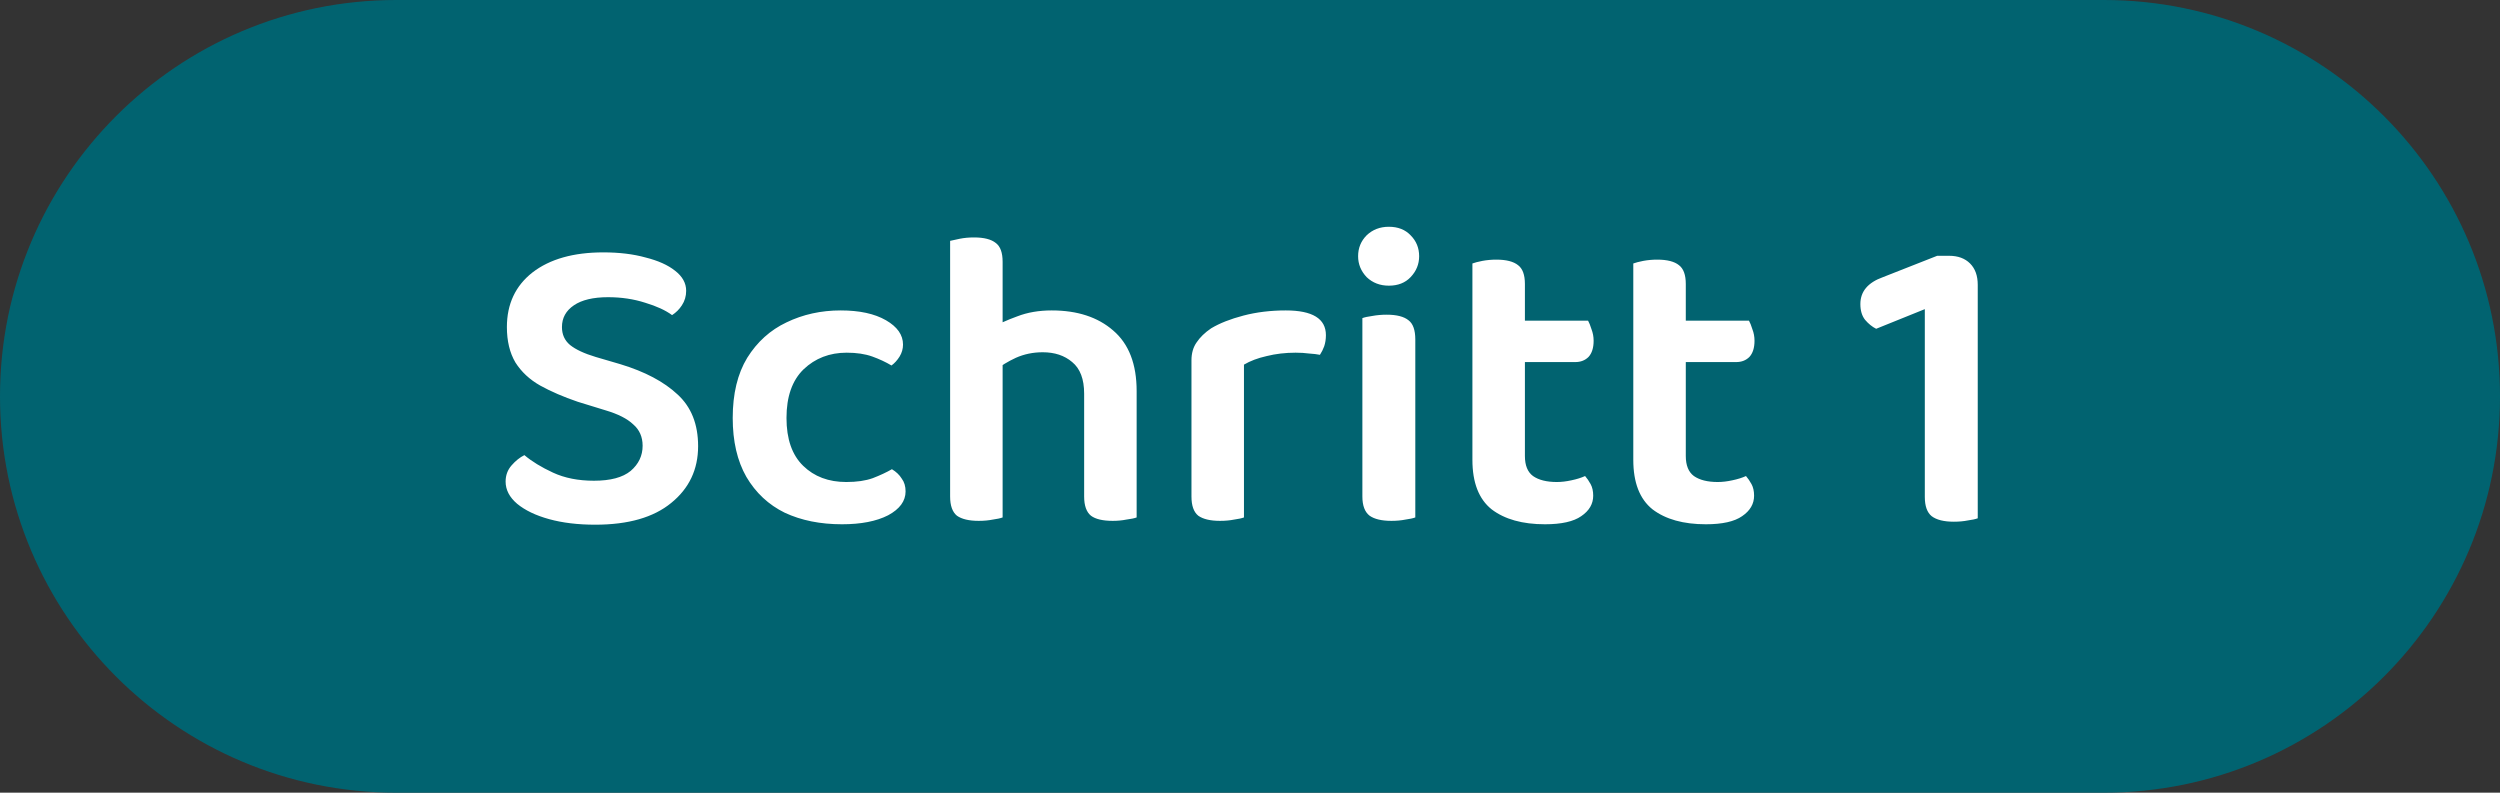 <?xml version="1.0" encoding="utf-8"?>
<svg xmlns="http://www.w3.org/2000/svg" fill="none" height="26" viewBox="0 0 82 26" width="82">
<rect x="0" y="0" width="82" height="26" fill="#333333" stroke="none"/>
<path d="M0 13C0 5.82 5.82 0 13 0H69C76.18 0 82 5.82 82 13V13C82 20.18 76.18 26 69 26H13C5.82 26 0 20.18 0 13V13Z" fill="#016370"/>
<path d="M19.482 15.768C20.023 15.768 20.424 15.661 20.686 15.446C20.947 15.222 21.078 14.947 21.078 14.62C21.078 14.331 20.975 14.097 20.77 13.92C20.574 13.733 20.27 13.579 19.86 13.458L18.95 13.178C18.483 13.019 18.072 12.842 17.718 12.646C17.372 12.45 17.102 12.198 16.906 11.89C16.719 11.573 16.626 11.185 16.626 10.728C16.626 9.972 16.906 9.375 17.466 8.936C18.035 8.497 18.81 8.278 19.79 8.278C20.312 8.278 20.774 8.334 21.176 8.446C21.586 8.549 21.908 8.693 22.142 8.88C22.384 9.067 22.506 9.286 22.506 9.538C22.506 9.715 22.459 9.874 22.366 10.014C22.282 10.145 22.174 10.252 22.044 10.336C21.829 10.177 21.535 10.042 21.162 9.93C20.788 9.809 20.382 9.748 19.944 9.748C19.458 9.748 19.085 9.837 18.824 10.014C18.562 10.191 18.432 10.429 18.432 10.728C18.432 10.971 18.52 11.167 18.698 11.316C18.884 11.465 19.164 11.596 19.538 11.708L20.35 11.946C21.152 12.189 21.778 12.52 22.226 12.94C22.674 13.351 22.898 13.915 22.898 14.634C22.898 15.399 22.604 16.02 22.016 16.496C21.437 16.972 20.606 17.21 19.524 17.21C18.954 17.21 18.45 17.149 18.012 17.028C17.573 16.907 17.223 16.739 16.962 16.524C16.71 16.309 16.584 16.067 16.584 15.796C16.584 15.591 16.649 15.413 16.78 15.264C16.91 15.115 17.05 15.003 17.2 14.928C17.442 15.133 17.755 15.325 18.138 15.502C18.52 15.679 18.968 15.768 19.482 15.768ZM27.771 11.568C27.211 11.568 26.739 11.75 26.357 12.114C25.983 12.478 25.797 13.01 25.797 13.71C25.797 14.401 25.979 14.923 26.343 15.278C26.707 15.633 27.178 15.81 27.757 15.81C28.102 15.81 28.391 15.768 28.625 15.684C28.867 15.591 29.077 15.493 29.255 15.39C29.395 15.474 29.502 15.577 29.577 15.698C29.661 15.81 29.703 15.95 29.703 16.118C29.703 16.435 29.511 16.697 29.129 16.902C28.746 17.098 28.242 17.196 27.617 17.196C26.907 17.196 26.282 17.07 25.741 16.818C25.209 16.557 24.789 16.165 24.481 15.642C24.182 15.119 24.033 14.475 24.033 13.71C24.033 12.917 24.191 12.259 24.509 11.736C24.835 11.213 25.265 10.826 25.797 10.574C26.338 10.313 26.931 10.182 27.575 10.182C28.191 10.182 28.685 10.289 29.059 10.504C29.432 10.719 29.619 10.985 29.619 11.302C29.619 11.442 29.581 11.573 29.507 11.694C29.432 11.815 29.343 11.913 29.241 11.988C29.054 11.876 28.844 11.778 28.611 11.694C28.377 11.61 28.097 11.568 27.771 11.568ZM37.282 14.172H35.56V12.912C35.56 12.436 35.43 12.091 35.168 11.876C34.916 11.661 34.594 11.554 34.202 11.554C33.885 11.554 33.591 11.615 33.32 11.736C33.059 11.857 32.83 11.997 32.634 12.156L32.536 10.756C32.751 10.625 33.026 10.499 33.362 10.378C33.698 10.247 34.076 10.182 34.496 10.182C35.336 10.182 36.008 10.401 36.512 10.84C37.026 11.279 37.282 11.941 37.282 12.828V14.172ZM31.164 13.304H32.886V16.972C32.812 17 32.704 17.023 32.564 17.042C32.424 17.07 32.27 17.084 32.102 17.084C31.785 17.084 31.547 17.028 31.388 16.916C31.239 16.795 31.164 16.585 31.164 16.286V13.304ZM35.56 13.318H37.282V16.972C37.208 17 37.096 17.023 36.946 17.042C36.806 17.07 36.657 17.084 36.498 17.084C36.172 17.084 35.934 17.028 35.784 16.916C35.635 16.795 35.56 16.585 35.56 16.286V13.318ZM32.886 14.186H31.164V7.9C31.239 7.881 31.346 7.858 31.486 7.83C31.626 7.802 31.78 7.788 31.948 7.788C32.275 7.788 32.513 7.849 32.662 7.97C32.812 8.082 32.886 8.287 32.886 8.586V14.186ZM40.802 11.96V13.878H39.08V11.82C39.08 11.587 39.136 11.391 39.248 11.232C39.36 11.064 39.518 10.91 39.724 10.77C40.004 10.602 40.358 10.462 40.788 10.35C41.217 10.238 41.679 10.182 42.174 10.182C43.051 10.182 43.49 10.453 43.49 10.994C43.49 11.125 43.471 11.246 43.434 11.358C43.396 11.461 43.35 11.554 43.294 11.638C43.2 11.619 43.084 11.605 42.944 11.596C42.804 11.577 42.654 11.568 42.496 11.568C42.16 11.568 41.842 11.605 41.544 11.68C41.254 11.745 41.007 11.839 40.802 11.96ZM39.08 13.304L40.802 13.388V16.972C40.727 17 40.62 17.023 40.48 17.042C40.34 17.07 40.186 17.084 40.018 17.084C39.7 17.084 39.462 17.028 39.304 16.916C39.154 16.795 39.08 16.585 39.08 16.286V13.304ZM44.546 8.404C44.546 8.133 44.64 7.905 44.826 7.718C45.022 7.531 45.265 7.438 45.554 7.438C45.853 7.438 46.091 7.531 46.268 7.718C46.455 7.905 46.548 8.133 46.548 8.404C46.548 8.665 46.455 8.894 46.268 9.09C46.091 9.277 45.853 9.37 45.554 9.37C45.265 9.37 45.022 9.277 44.826 9.09C44.64 8.894 44.546 8.665 44.546 8.404ZM44.686 13.304H46.422V16.972C46.348 17 46.24 17.023 46.1 17.042C45.96 17.07 45.806 17.084 45.638 17.084C45.321 17.084 45.083 17.028 44.924 16.916C44.766 16.795 44.686 16.585 44.686 16.286V13.304ZM46.422 14.186H44.686V10.434C44.761 10.406 44.868 10.383 45.008 10.364C45.158 10.336 45.316 10.322 45.484 10.322C45.811 10.322 46.049 10.383 46.198 10.504C46.348 10.616 46.422 10.826 46.422 11.134V14.186ZM48.295 13.304H50.017V14.956C50.017 15.264 50.105 15.483 50.283 15.614C50.469 15.745 50.731 15.81 51.067 15.81C51.216 15.81 51.375 15.791 51.543 15.754C51.72 15.717 51.869 15.67 51.991 15.614C52.056 15.689 52.117 15.777 52.173 15.88C52.229 15.983 52.257 16.109 52.257 16.258C52.257 16.529 52.126 16.753 51.865 16.93C51.613 17.107 51.216 17.196 50.675 17.196C49.937 17.196 49.354 17.033 48.925 16.706C48.505 16.37 48.295 15.829 48.295 15.082V13.304ZM49.345 11.876V10.518H52.089C52.126 10.583 52.163 10.677 52.201 10.798C52.247 10.919 52.271 11.045 52.271 11.176C52.271 11.409 52.215 11.587 52.103 11.708C51.991 11.82 51.846 11.876 51.669 11.876H49.345ZM50.017 13.682H48.295V8.642C48.369 8.614 48.477 8.586 48.617 8.558C48.766 8.53 48.92 8.516 49.079 8.516C49.405 8.516 49.643 8.577 49.793 8.698C49.942 8.81 50.017 9.015 50.017 9.314V13.682ZM53.572 13.304H55.294V14.956C55.294 15.264 55.383 15.483 55.56 15.614C55.747 15.745 56.008 15.81 56.344 15.81C56.493 15.81 56.652 15.791 56.82 15.754C56.997 15.717 57.147 15.67 57.268 15.614C57.333 15.689 57.394 15.777 57.45 15.88C57.506 15.983 57.534 16.109 57.534 16.258C57.534 16.529 57.403 16.753 57.142 16.93C56.89 17.107 56.493 17.196 55.952 17.196C55.215 17.196 54.631 17.033 54.202 16.706C53.782 16.37 53.572 15.829 53.572 15.082V13.304ZM54.622 11.876V10.518H57.366C57.403 10.583 57.441 10.677 57.478 10.798C57.525 10.919 57.548 11.045 57.548 11.176C57.548 11.409 57.492 11.587 57.38 11.708C57.268 11.82 57.123 11.876 56.946 11.876H54.622ZM55.294 13.682H53.572V8.642C53.647 8.614 53.754 8.586 53.894 8.558C54.043 8.53 54.197 8.516 54.356 8.516C54.683 8.516 54.921 8.577 55.07 8.698C55.219 8.81 55.294 9.015 55.294 9.314V13.682ZM64.87 14.494H63.134V10.14L61.538 10.784C61.407 10.719 61.286 10.621 61.174 10.49C61.071 10.359 61.02 10.187 61.02 9.972C61.02 9.561 61.267 9.267 61.762 9.09L63.54 8.39H63.932C64.221 8.39 64.45 8.474 64.618 8.642C64.786 8.81 64.87 9.043 64.87 9.342V14.494ZM63.134 13.304H64.87V17C64.795 17.028 64.688 17.051 64.548 17.07C64.408 17.098 64.254 17.112 64.086 17.112C63.759 17.112 63.517 17.051 63.358 16.93C63.209 16.809 63.134 16.599 63.134 16.3V13.304Z" fill="white"/>
</svg>